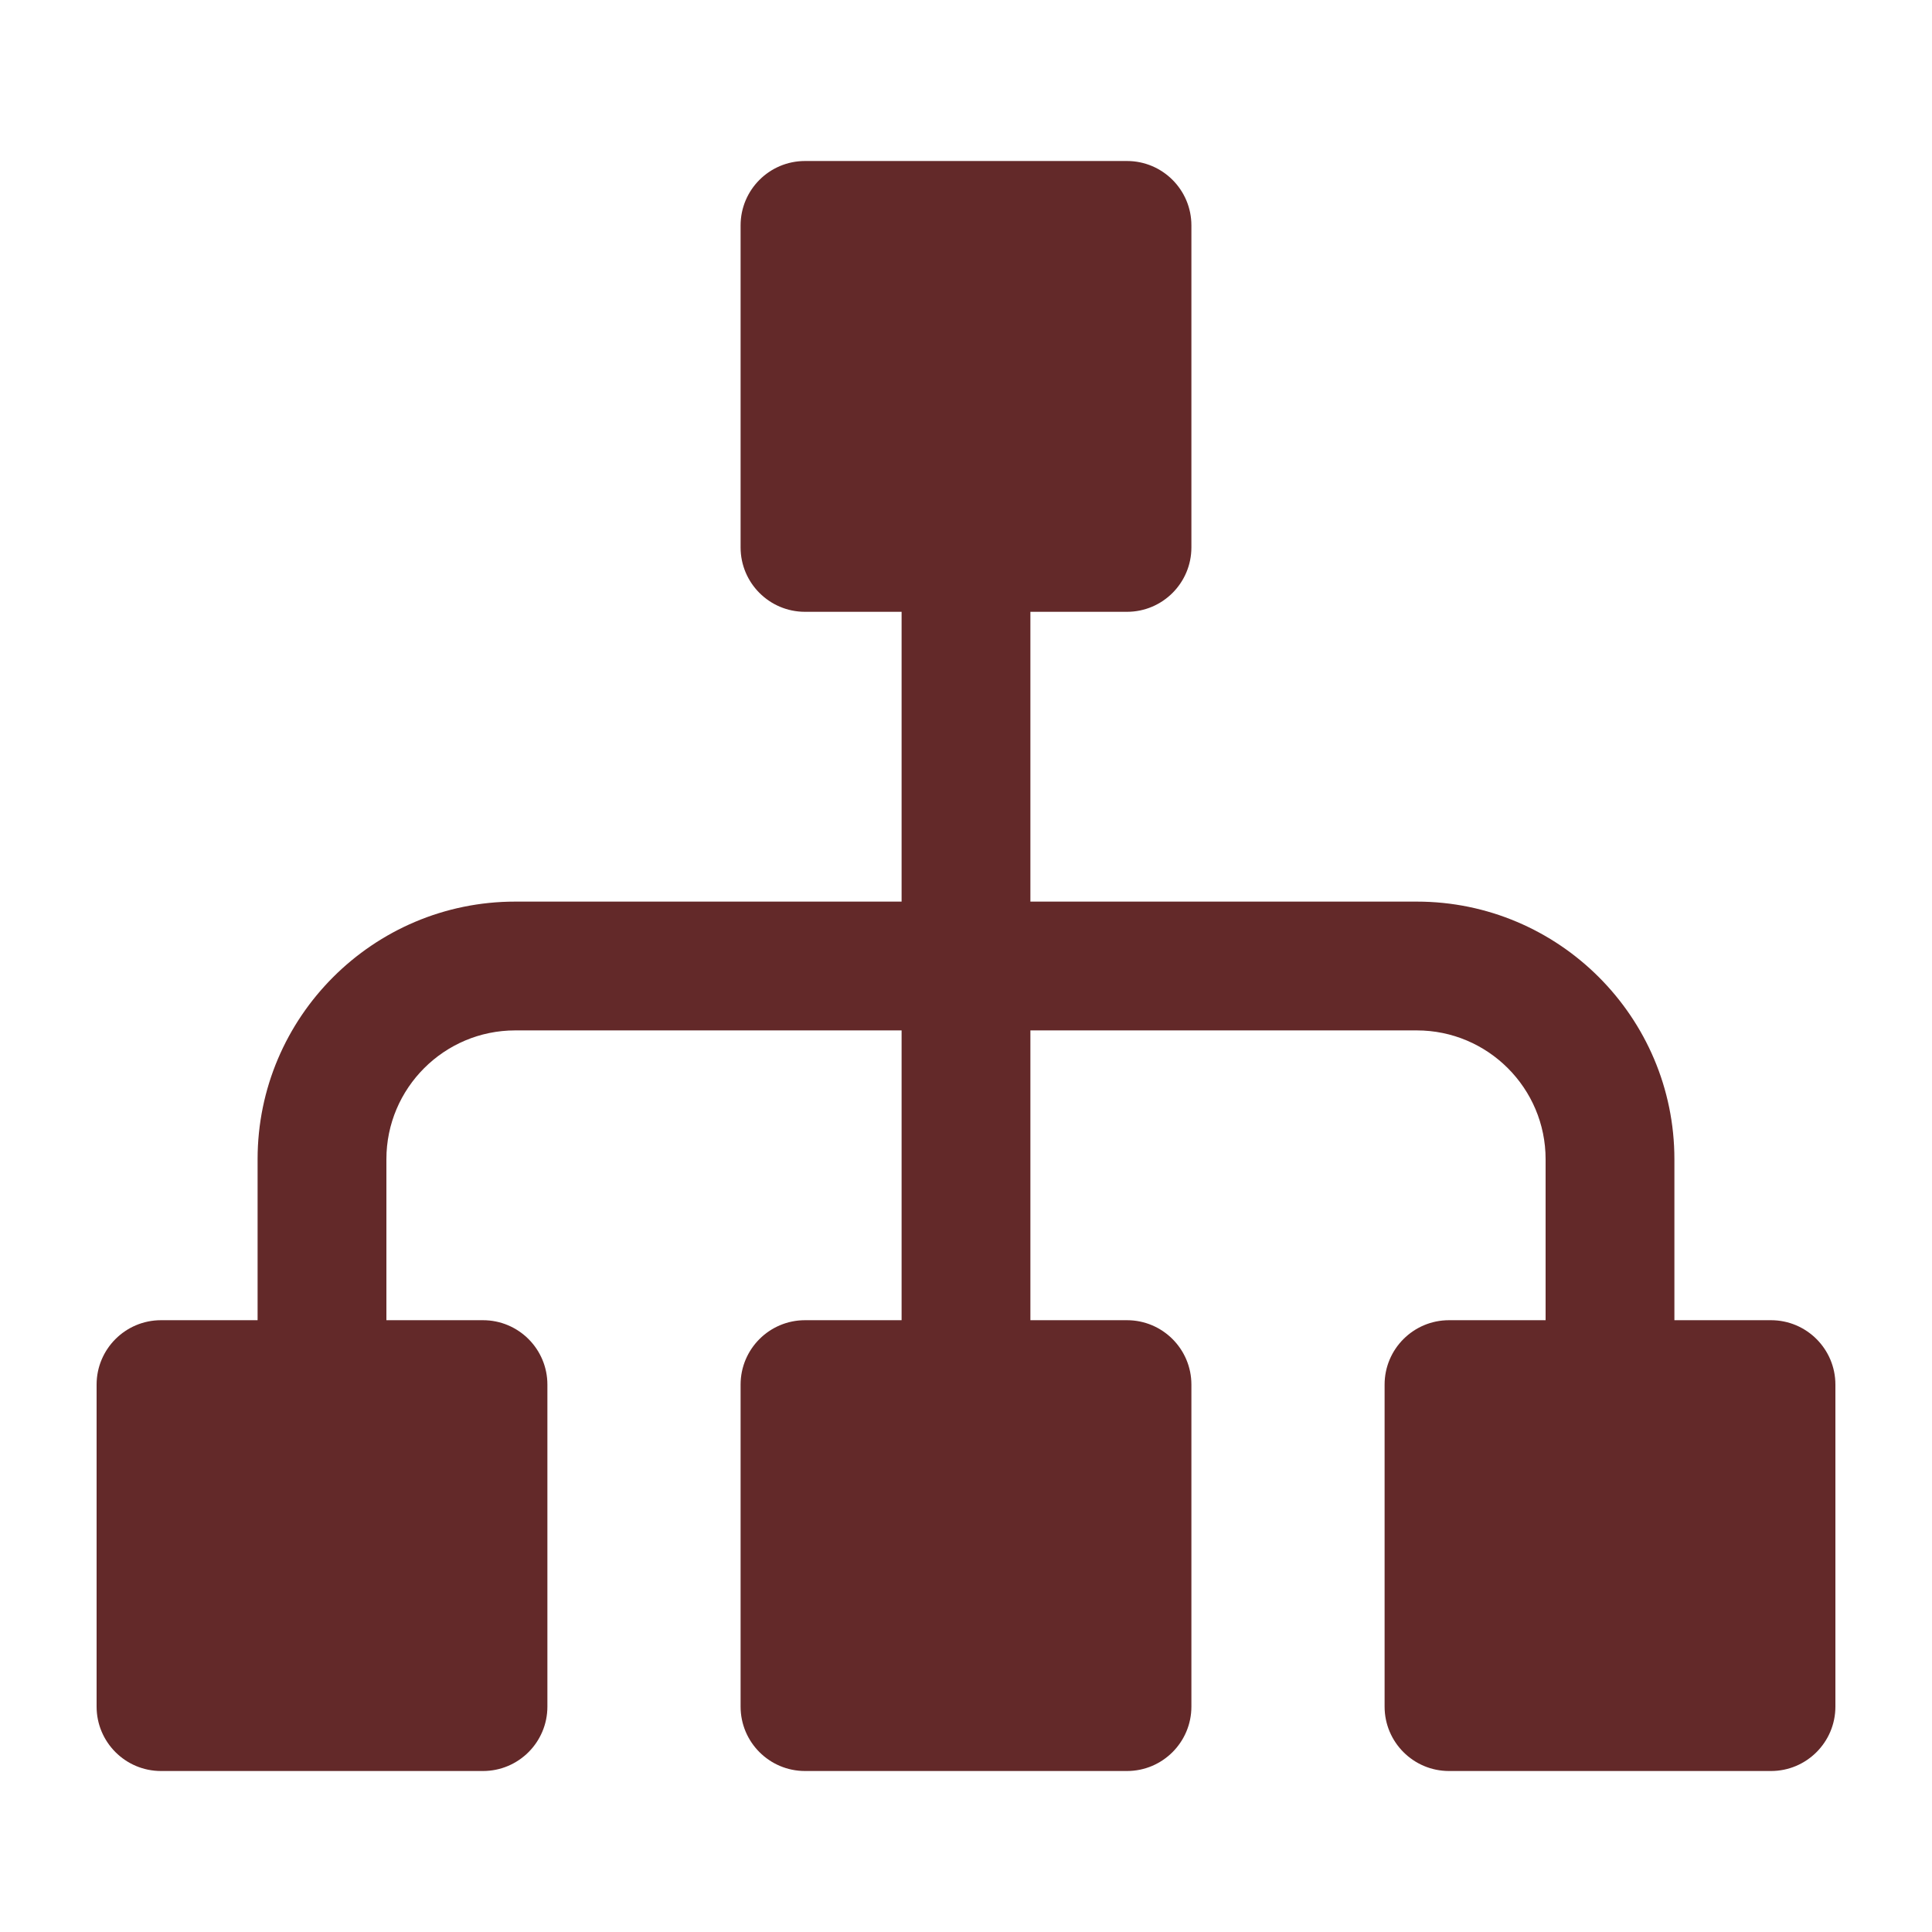 <svg width="512" height="512" viewBox="0 0 512 512" fill="none" xmlns="http://www.w3.org/2000/svg">
<path d="M469.333 349.868H443.733V307.201C443.733 269.561 413.107 238.935 375.466 238.935H273.066V162.135H298.666C308.087 162.135 315.733 154.489 315.733 145.068V59.735C315.733 50.314 308.087 42.668 298.666 42.668H213.333C203.912 42.668 196.266 50.314 196.266 59.735V145.068C196.266 154.489 203.912 162.135 213.333 162.135H238.933V238.935H136.533C98.892 238.935 68.266 269.561 68.266 307.201V349.868H42.666C33.245 349.868 25.6 357.514 25.6 366.935V452.268C25.6 461.689 33.245 469.335 42.666 469.335H128C137.42 469.335 145.066 461.689 145.066 452.268V366.935C145.066 357.514 137.42 349.868 128 349.868H102.4V307.201C102.4 288.377 117.708 273.068 136.533 273.068H238.933V349.868H213.333C203.912 349.868 196.266 357.514 196.266 366.935V452.268C196.266 461.689 203.912 469.335 213.333 469.335H298.666C308.087 469.335 315.733 461.689 315.733 452.268V366.935C315.733 357.514 308.087 349.868 298.666 349.868H273.066V273.068H375.466C394.291 273.068 409.6 288.377 409.6 307.201V349.868H384C374.579 349.868 366.933 357.514 366.933 366.935V452.268C366.933 461.689 374.579 469.335 384 469.335H469.333C478.754 469.335 486.4 461.689 486.4 452.268V366.935C486.4 357.514 478.754 349.868 469.333 349.868Z" fill="#632929"/>
</svg>
